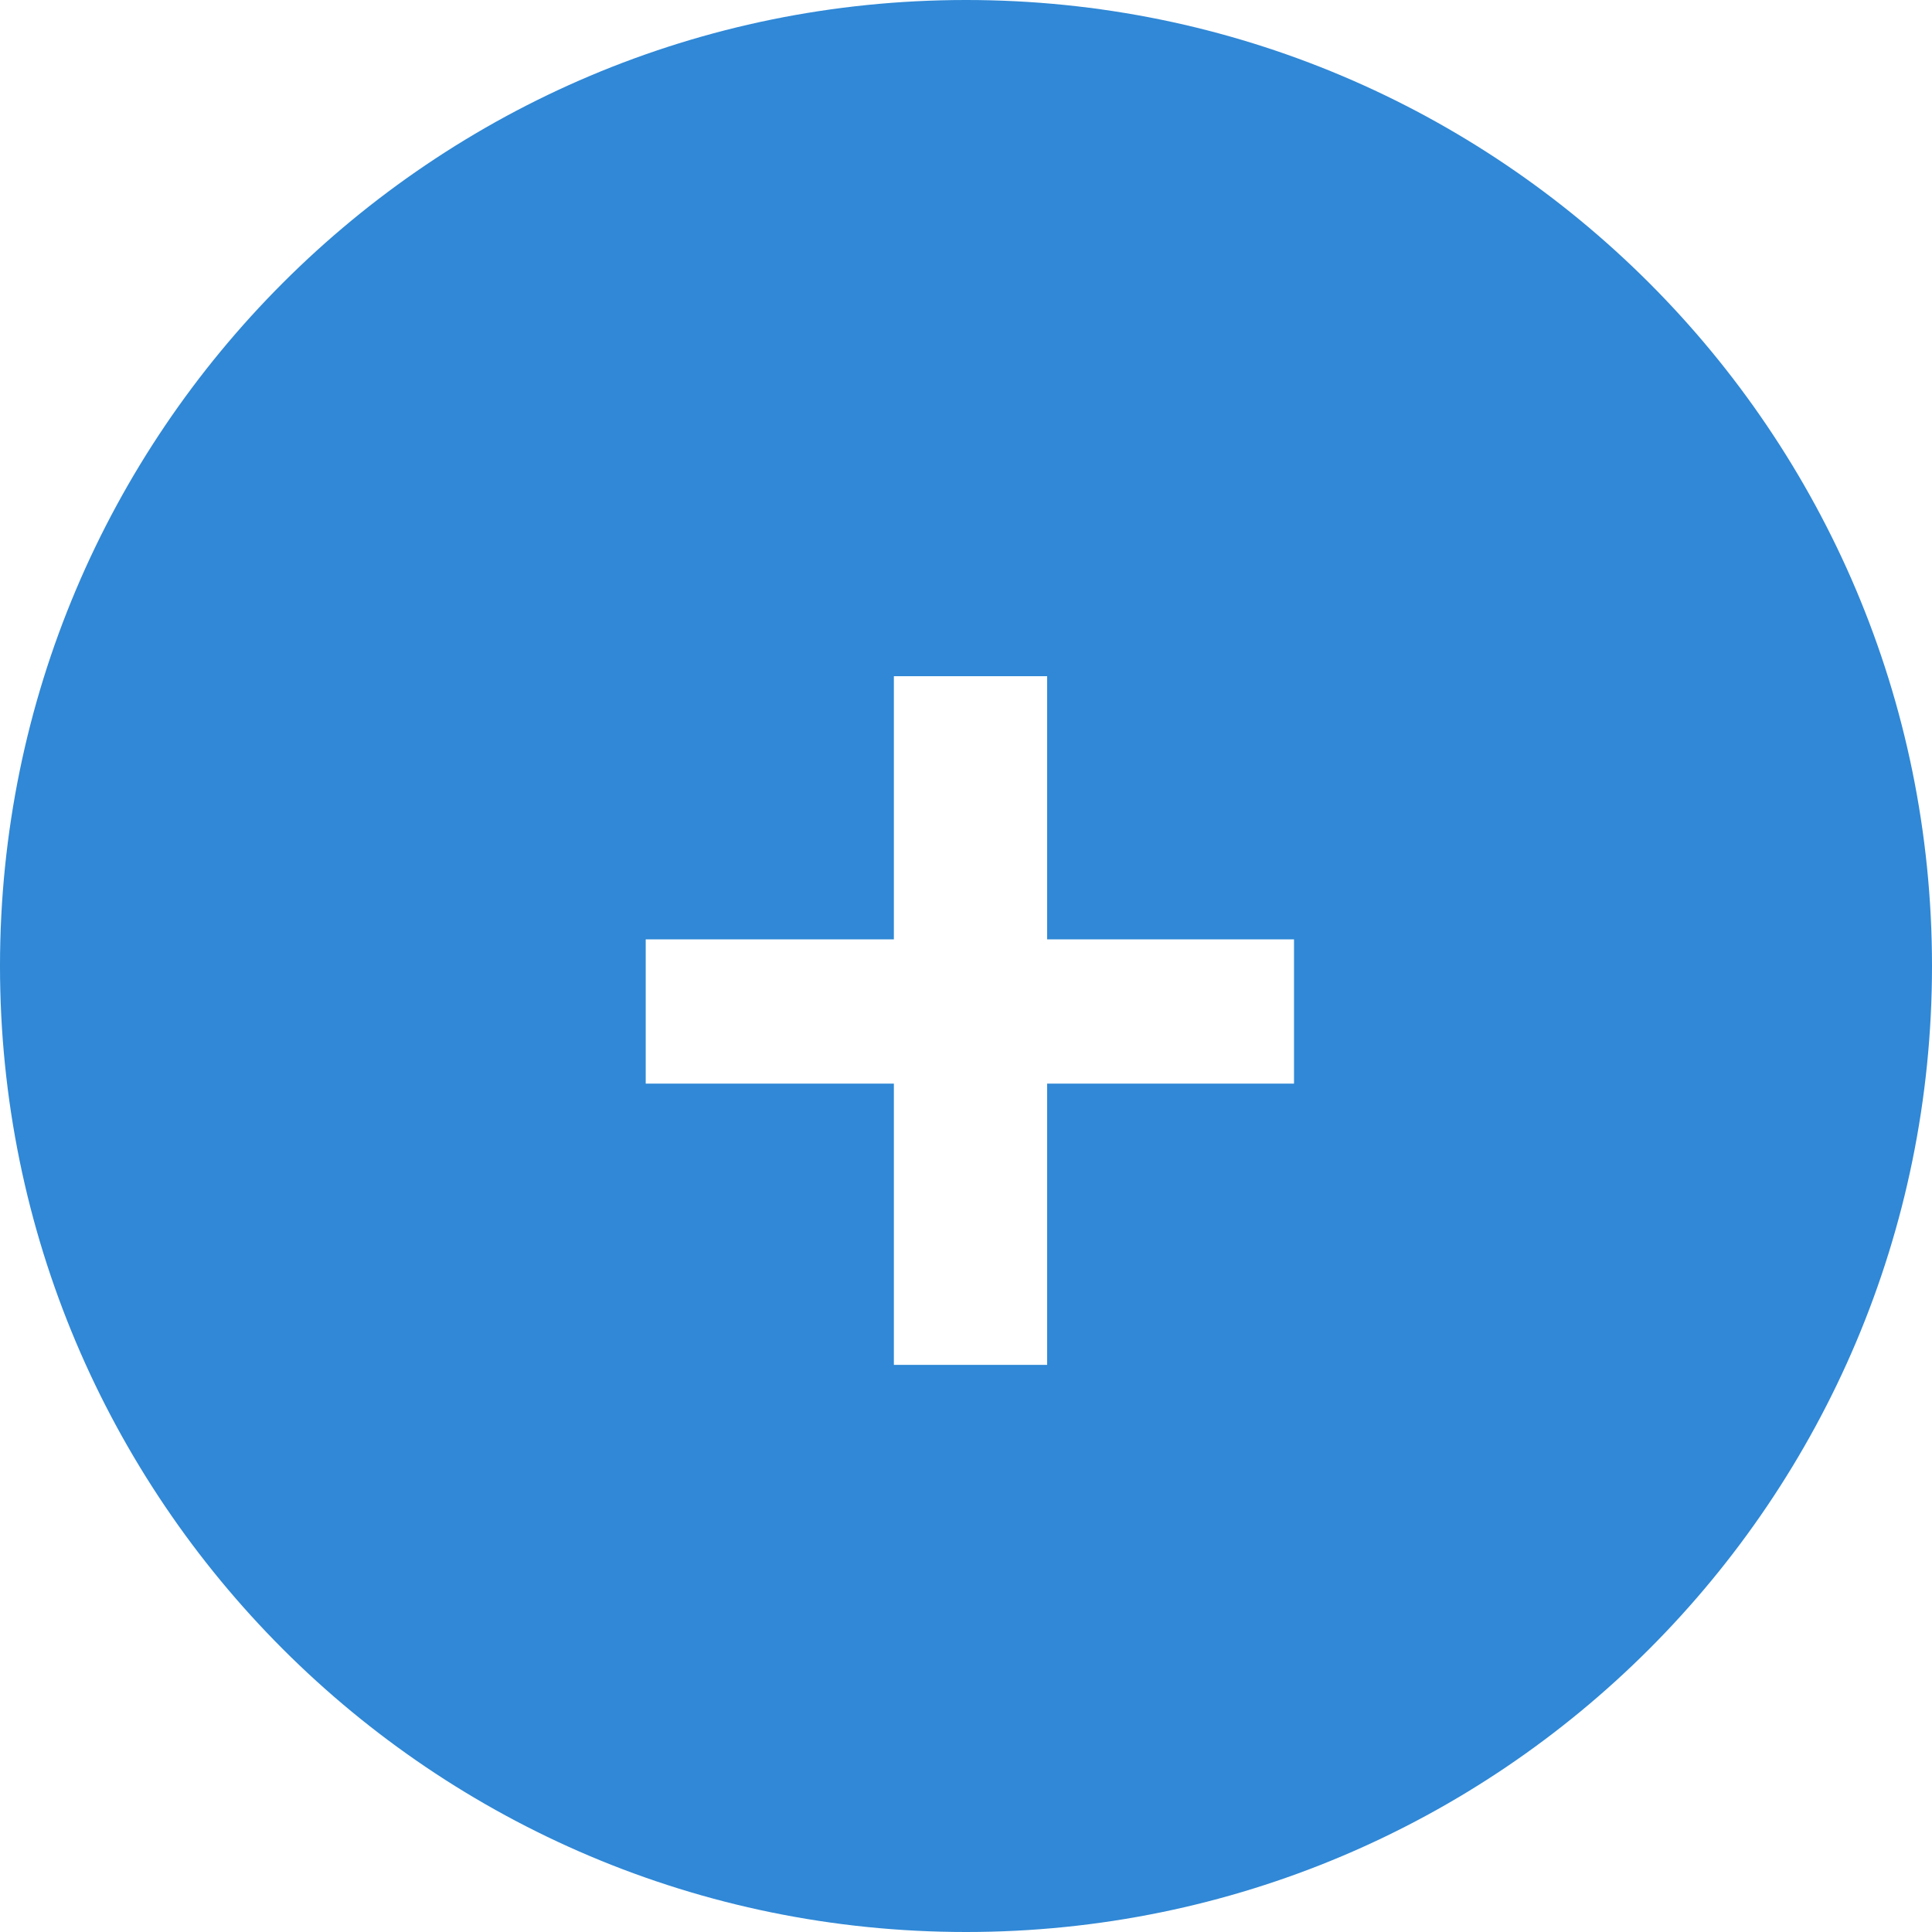 <?xml version="1.0" encoding="UTF-8"?><svg id="Livello_2" xmlns="http://www.w3.org/2000/svg" viewBox="0 0 45 45"><defs><style>.cls-1{fill:#3088d6;}</style></defs><g id="Livello_1-2"><path class="cls-1" d="m22.5,0C10.07,0,0,10.07,0,22.5s10.07,22.5,22.5,22.5,22.5-10.07,22.5-22.5S34.93,0,22.5,0Zm7.64,25.24h-5.75v6.55h-3.57v-6.55h-5.78v-3.36h5.78v-6.13h3.57v6.13h5.75v3.36Z"/></g></svg>
